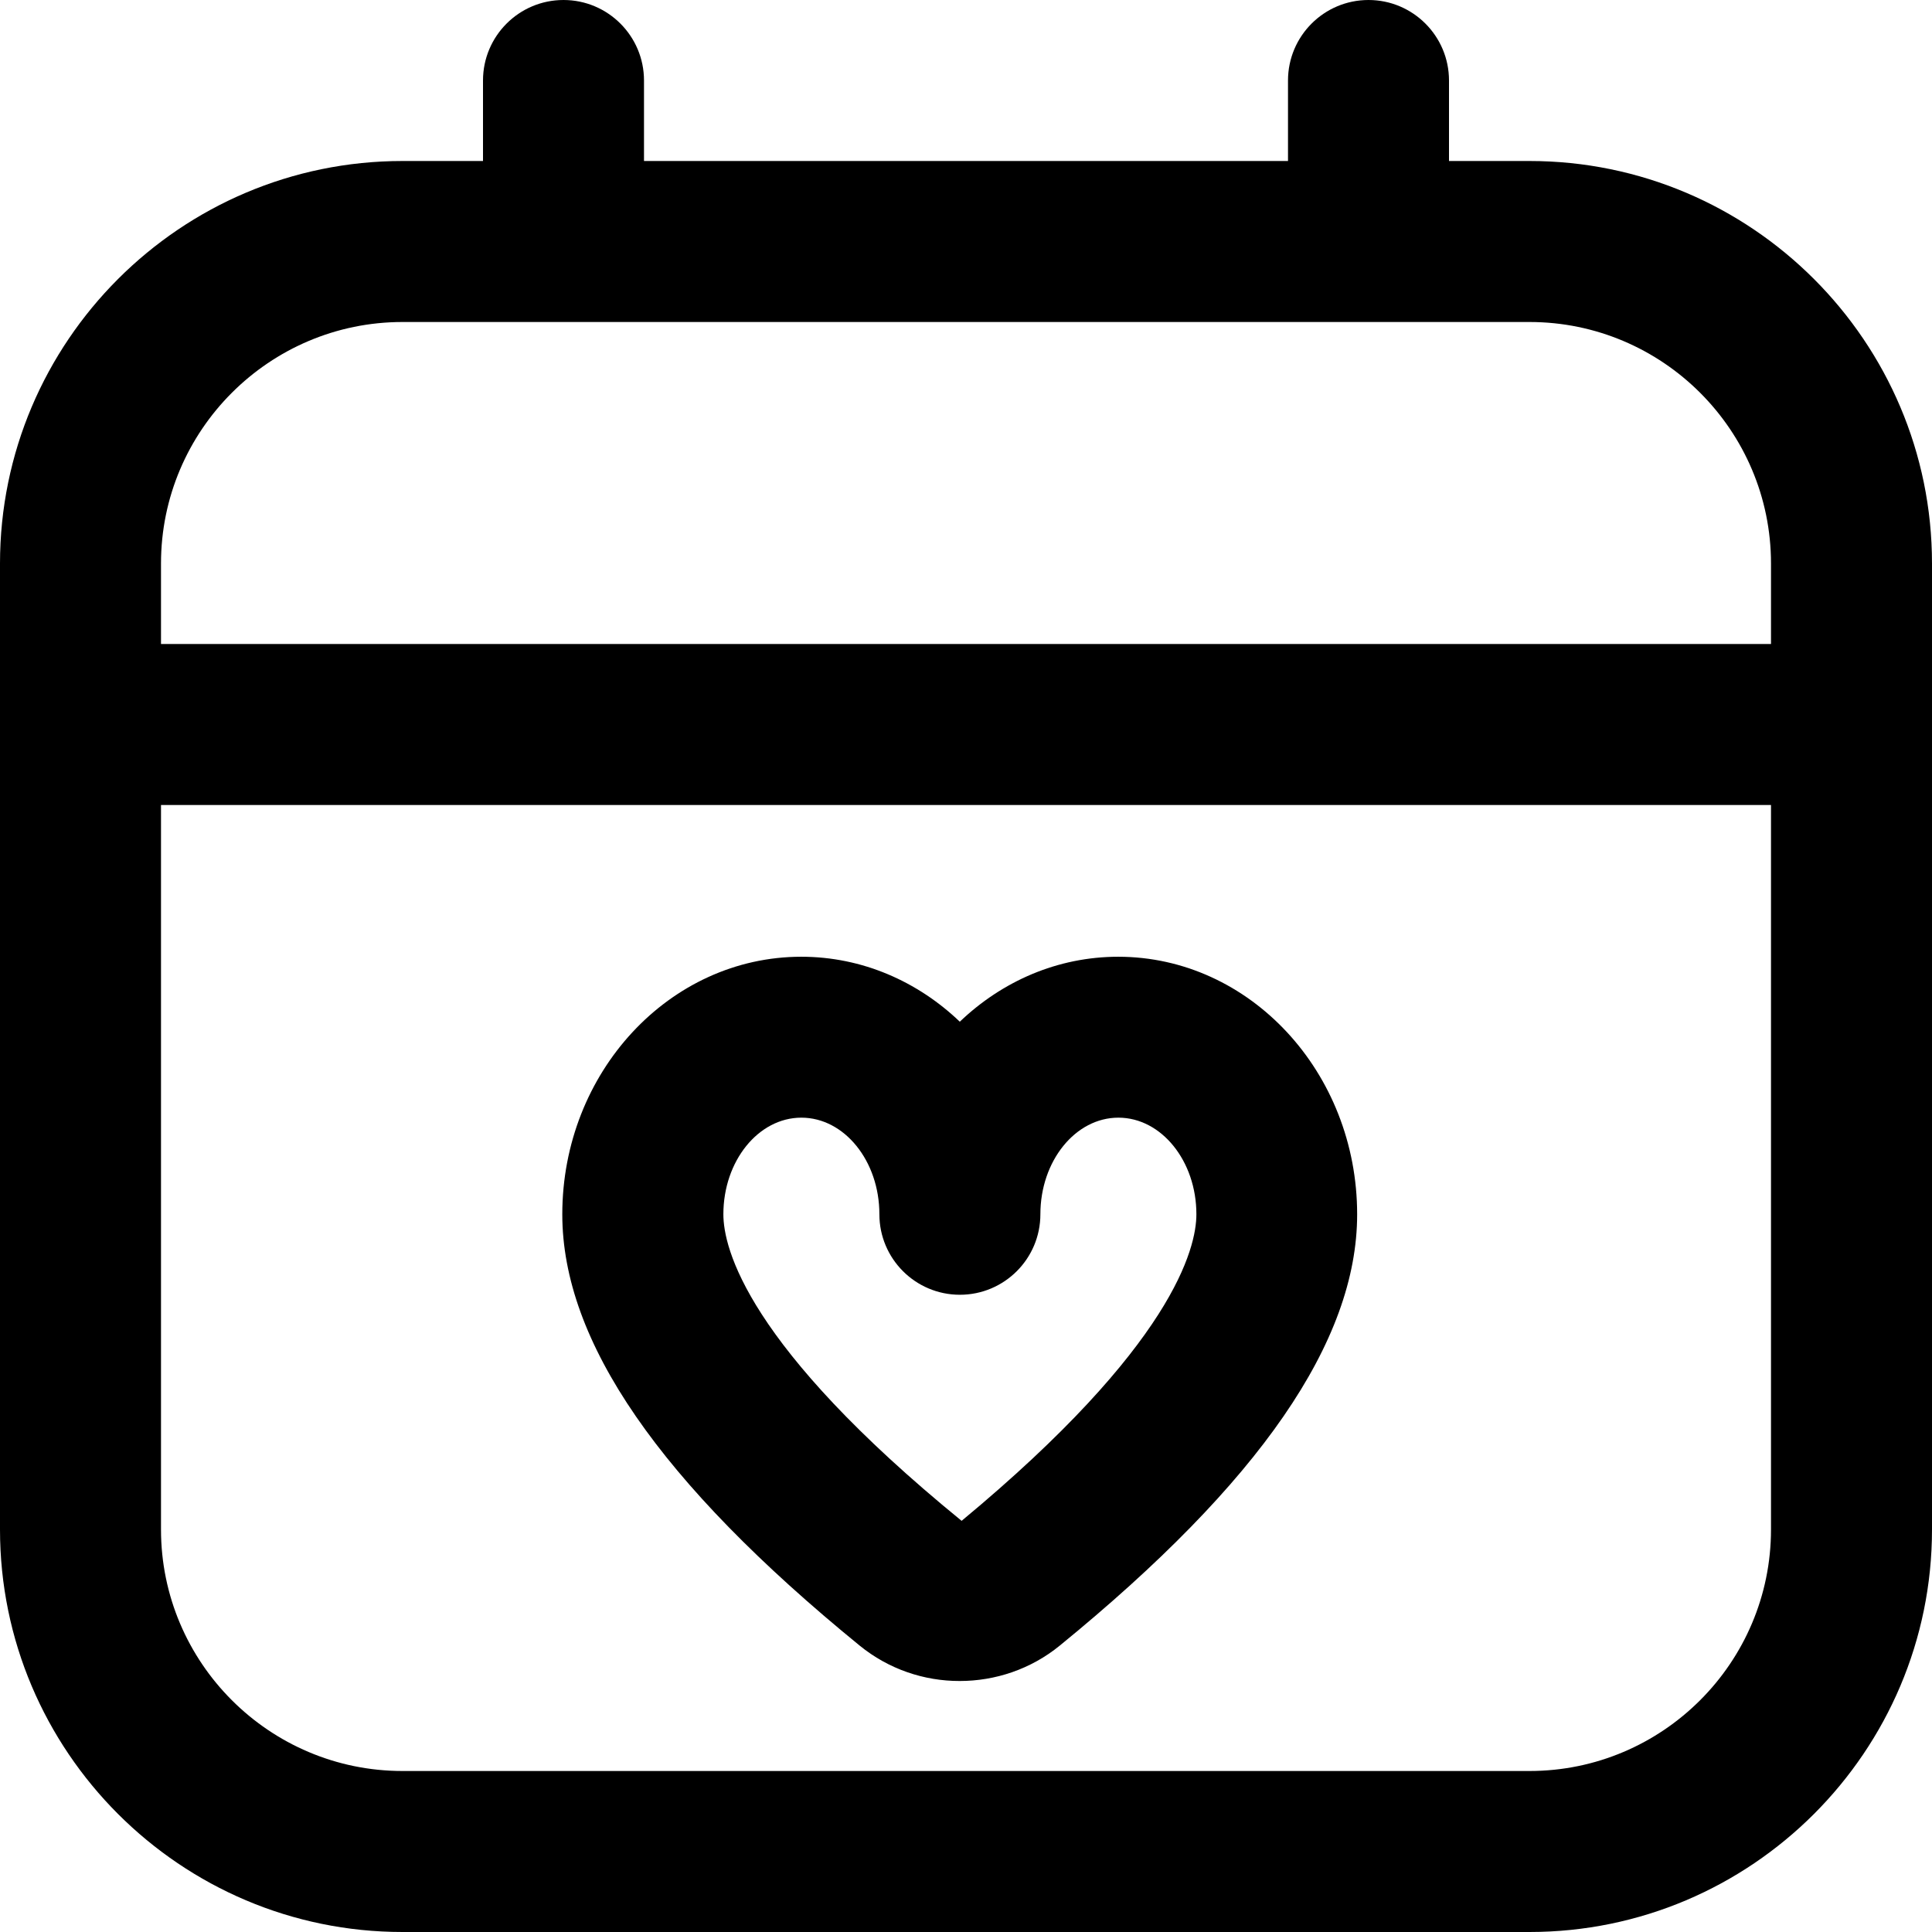 <svg width="96" height="96" viewBox="0 0 96 96" fill="none" xmlns="http://www.w3.org/2000/svg">
<g clip-path="url(#clip0_132_2171)">
<path d="M76 8H72V4C72 1.792 70.208 0 68 0C65.792 0 64 1.792 64 4V8H32V4C32 1.792 30.208 0 28 0C25.792 0 24 1.792 24 4V8H20C8.972 8 0 16.972 0 28V76C0 87.028 8.972 96 20 96H76C87.028 96 96 87.028 96 76V28C96 16.972 87.028 8 76 8ZM20 16H76C82.616 16 88 21.384 88 28V32H8V28C8 21.384 13.384 16 20 16ZM76 88H20C13.384 88 8 82.616 8 76V40H88V76C88 82.616 82.616 88 76 88ZM55.568 47.54C52.548 47.54 49.792 48.76 47.692 50.768C45.596 48.764 42.836 47.54 39.816 47.54C33.268 47.54 27.94 53.284 27.94 60.34C27.94 66.652 32.772 73.66 42.72 81.772C44.16 82.944 45.924 83.532 47.688 83.528C49.452 83.528 51.22 82.944 52.66 81.768C62.604 73.656 67.436 66.644 67.436 60.34C67.436 53.284 62.108 47.54 55.56 47.54H55.568ZM47.78 75.568C37.1 66.856 35.944 62.016 35.944 60.336C35.944 57.688 37.684 55.536 39.82 55.536C41.956 55.536 43.696 57.688 43.696 60.336C43.696 62.544 45.488 64.336 47.696 64.336C49.904 64.336 51.696 62.544 51.696 60.336C51.696 57.688 53.436 55.536 55.572 55.536C57.708 55.536 59.448 57.688 59.448 60.336C59.448 62.012 58.296 66.852 47.784 75.568H47.78Z" fill="black"/>
</g>
<defs>
<clipPath id="clip0_132_2171">
<rect width="96" height="96" fill="white"/>
</clipPath>
</defs>
</svg>
